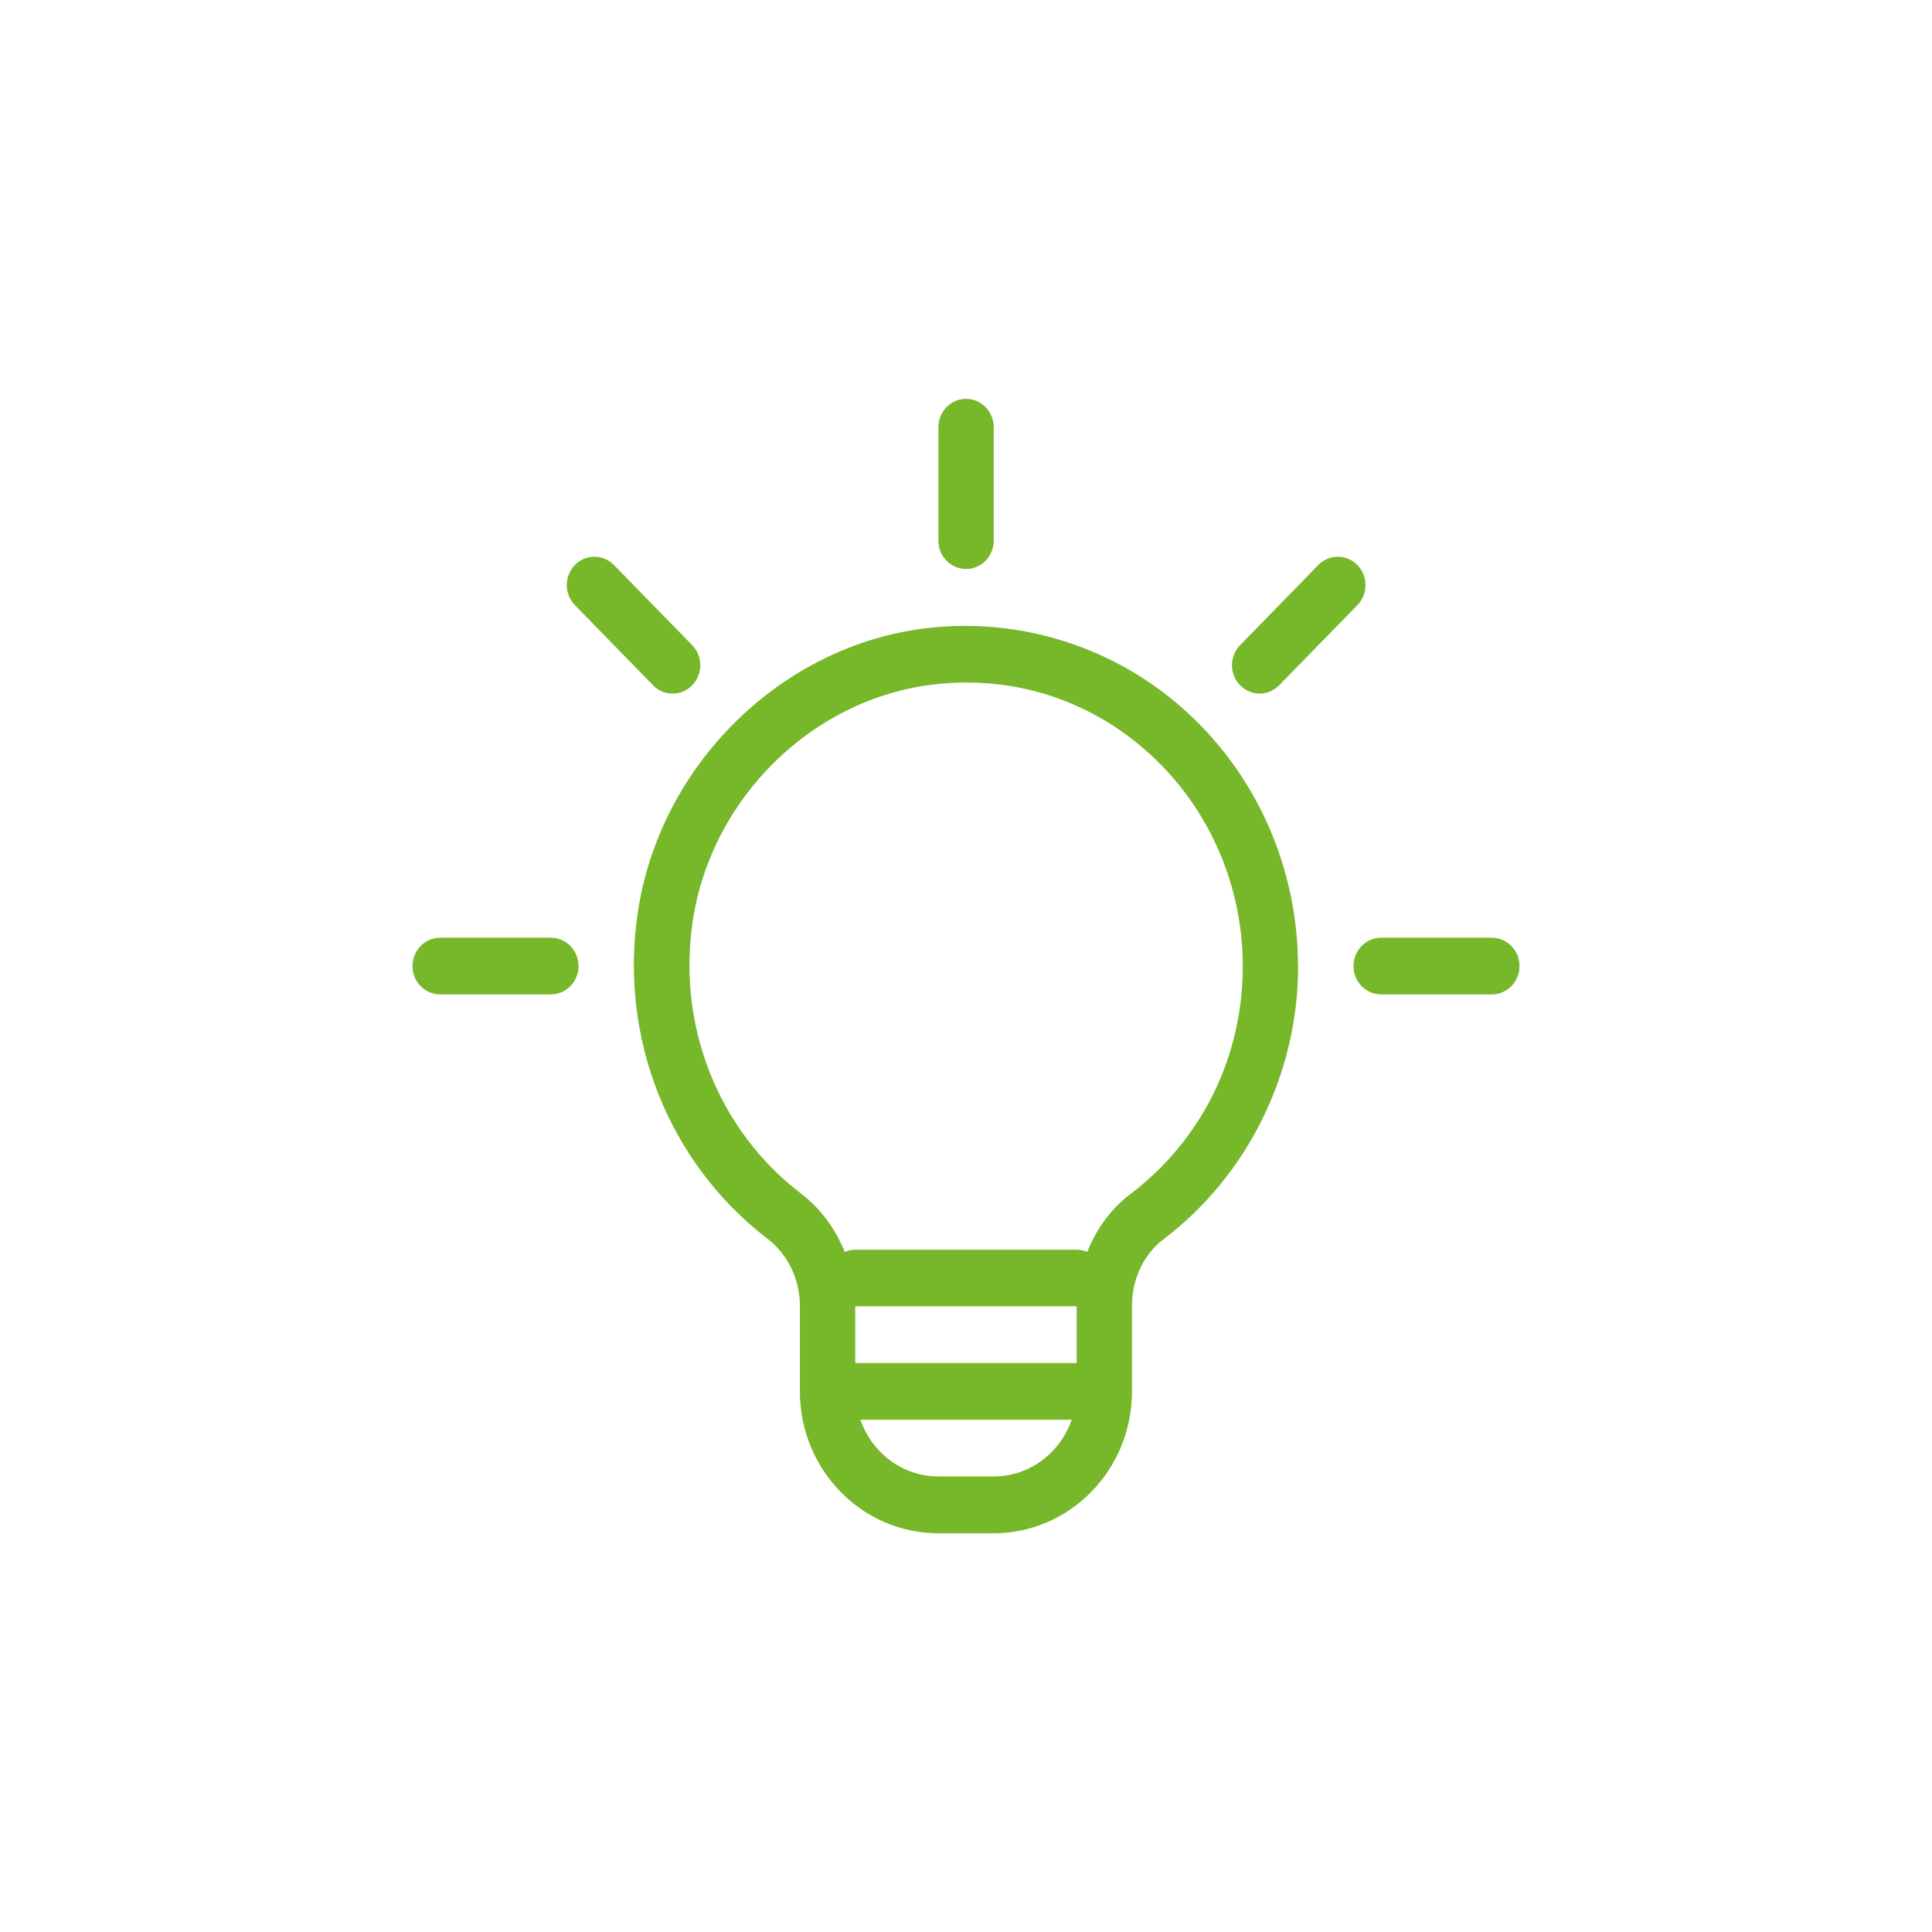 <?xml version="1.0" encoding="UTF-8"?> <svg xmlns="http://www.w3.org/2000/svg" id="Calque_1" viewBox="0 0 141.73 141.73"><defs><style>.cls-1{fill:#76b82a;}</style></defs><path class="cls-1" d="M91.17,70.87c0-5.91-2.47-11.57-6.77-15.51-3.77-3.46-8.5-5.29-13.5-5.29-.78,0-1.58.04-2.37.14-8.9,1.02-16.35,8.31-17.71,17.35-1.16,7.7,1.88,15.36,7.92,19.98,1.45,1.11,2.55,2.61,3.23,4.3.24-.1.51-.16.78-.16h16.24c.27,0,.53.06.77.16.67-1.68,1.74-3.17,3.16-4.24,5.24-3.97,8.25-10.07,8.25-16.72ZM78.61,104.15h-15.49c.84,2.42,3.07,4.16,5.72,4.16h4.06c2.64,0,4.88-1.74,5.72-4.16ZM62.74,99.99h16.24v-4.16h-16.24v4.16ZM95.23,70.87c0,7.87-3.7,15.37-9.9,20.06-1.43,1.09-2.29,2.9-2.29,4.87v6.28c0,5.74-4.55,10.4-10.15,10.4h-4.06c-5.6,0-10.15-4.66-10.15-10.4v-6.28c0-1.95-.89-3.79-2.38-4.93-7.25-5.55-10.9-14.73-9.51-23.95,1.63-10.86,10.58-19.62,21.27-20.85,6.94-.79,13.88,1.46,19.03,6.19,5.17,4.73,8.13,11.52,8.13,18.61ZM109.44,68.79h-8.12c-1.12,0-2.03.93-2.03,2.08s.91,2.08,2.03,2.08h8.12c1.12,0,2.03-.93,2.03-2.08s-.91-2.08-2.03-2.08M92.4,50.88c.52,0,1.04-.2,1.44-.61l5.74-5.88c.79-.81.79-2.13,0-2.94-.79-.81-2.08-.81-2.87,0l-5.74,5.88c-.79.81-.79,2.13,0,2.94.4.41.92.61,1.44.61M40.41,68.79h-8.12c-1.12,0-2.03.93-2.03,2.08s.91,2.08,2.03,2.08h8.12c1.12,0,2.03-.93,2.03-2.08s-.91-2.08-2.03-2.08M47.9,50.27c.4.41.92.61,1.44.61s1.04-.2,1.44-.61c.79-.81.79-2.13,0-2.94l-5.74-5.88c-.79-.81-2.08-.81-2.87,0-.79.81-.79,2.13,0,2.94l5.74,5.88ZM68.84,39.66v-8.32c0-1.15.91-2.08,2.03-2.08s2.03.93,2.03,2.08v8.32c0,1.15-.91,2.08-2.03,2.08s-2.03-.93-2.03-2.08"></path></svg> 